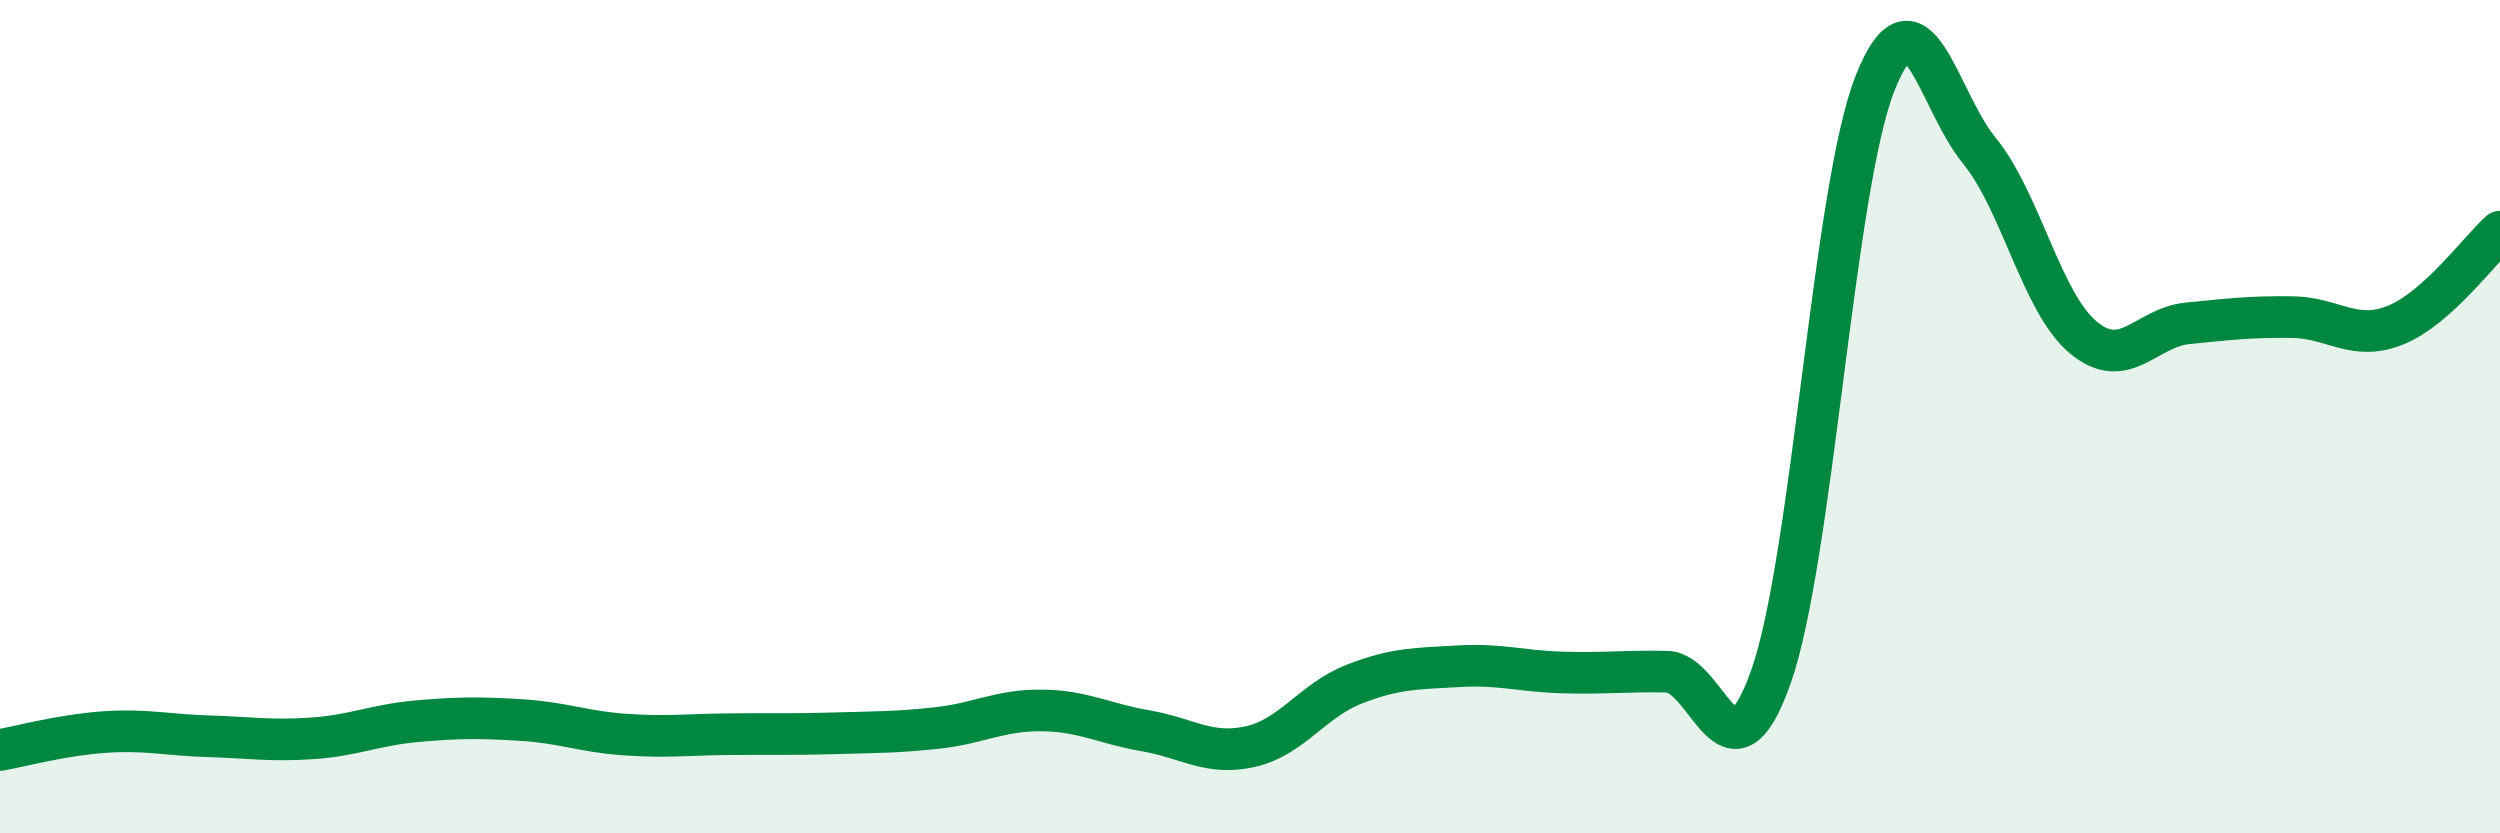 
    <svg width="60" height="20" viewBox="0 0 60 20" xmlns="http://www.w3.org/2000/svg">
      <path
        d="M 0,18 C 0.5,17.91 1.5,17.64 2.5,17.57 C 3.5,17.5 4,17.64 5,17.67 C 6,17.7 6.5,17.79 7.5,17.72 C 8.5,17.65 9,17.4 10,17.31 C 11,17.22 11.5,17.22 12.5,17.28 C 13.5,17.34 14,17.56 15,17.63 C 16,17.7 16.5,17.63 17.5,17.62 C 18.5,17.61 19,17.63 20,17.6 C 21,17.57 21.5,17.58 22.5,17.47 C 23.5,17.36 24,17.04 25,17.05 C 26,17.06 26.5,17.37 27.5,17.54 C 28.5,17.71 29,18.14 30,17.92 C 31,17.7 31.5,16.81 32.5,16.42 C 33.5,16.03 34,16.05 35,15.99 C 36,15.93 36.5,16.11 37.5,16.14 C 38.5,16.17 39,16.1 40,16.12 C 41,16.14 41.5,19.07 42.5,16.25 C 43.5,13.43 44,4.53 45,2 C 46,-0.53 46.5,2.39 47.5,3.61 C 48.5,4.83 49,7.27 50,8.1 C 51,8.93 51.5,7.86 52.5,7.76 C 53.5,7.66 54,7.6 55,7.61 C 56,7.62 56.5,8.21 57.5,7.8 C 58.5,7.39 59.5,6.01 60,5.56L60 20L0 20Z"
        fill="#008740"
        opacity="0.1"
        stroke-linecap="round"
        stroke-linejoin="round"
      />
      <path
        d="M 0,18 C 0.5,17.91 1.5,17.64 2.5,17.57 C 3.5,17.5 4,17.64 5,17.67 C 6,17.7 6.5,17.79 7.5,17.72 C 8.5,17.65 9,17.4 10,17.31 C 11,17.22 11.5,17.22 12.5,17.28 C 13.5,17.34 14,17.56 15,17.63 C 16,17.7 16.5,17.63 17.5,17.62 C 18.5,17.61 19,17.63 20,17.6 C 21,17.57 21.5,17.58 22.5,17.47 C 23.5,17.36 24,17.04 25,17.05 C 26,17.06 26.5,17.37 27.5,17.54 C 28.5,17.71 29,18.14 30,17.92 C 31,17.7 31.5,16.81 32.5,16.42 C 33.5,16.03 34,16.05 35,15.99 C 36,15.93 36.5,16.11 37.5,16.14 C 38.5,16.17 39,16.1 40,16.12 C 41,16.14 41.5,19.07 42.5,16.25 C 43.5,13.43 44,4.53 45,2 C 46,-0.53 46.5,2.39 47.5,3.61 C 48.5,4.83 49,7.27 50,8.1 C 51,8.93 51.5,7.86 52.5,7.76 C 53.5,7.66 54,7.6 55,7.61 C 56,7.62 56.5,8.21 57.5,7.8 C 58.5,7.39 59.5,6.01 60,5.56"
        stroke="#008740"
        stroke-width="1"
        fill="none"
        stroke-linecap="round"
        stroke-linejoin="round"
      />
    </svg>
  